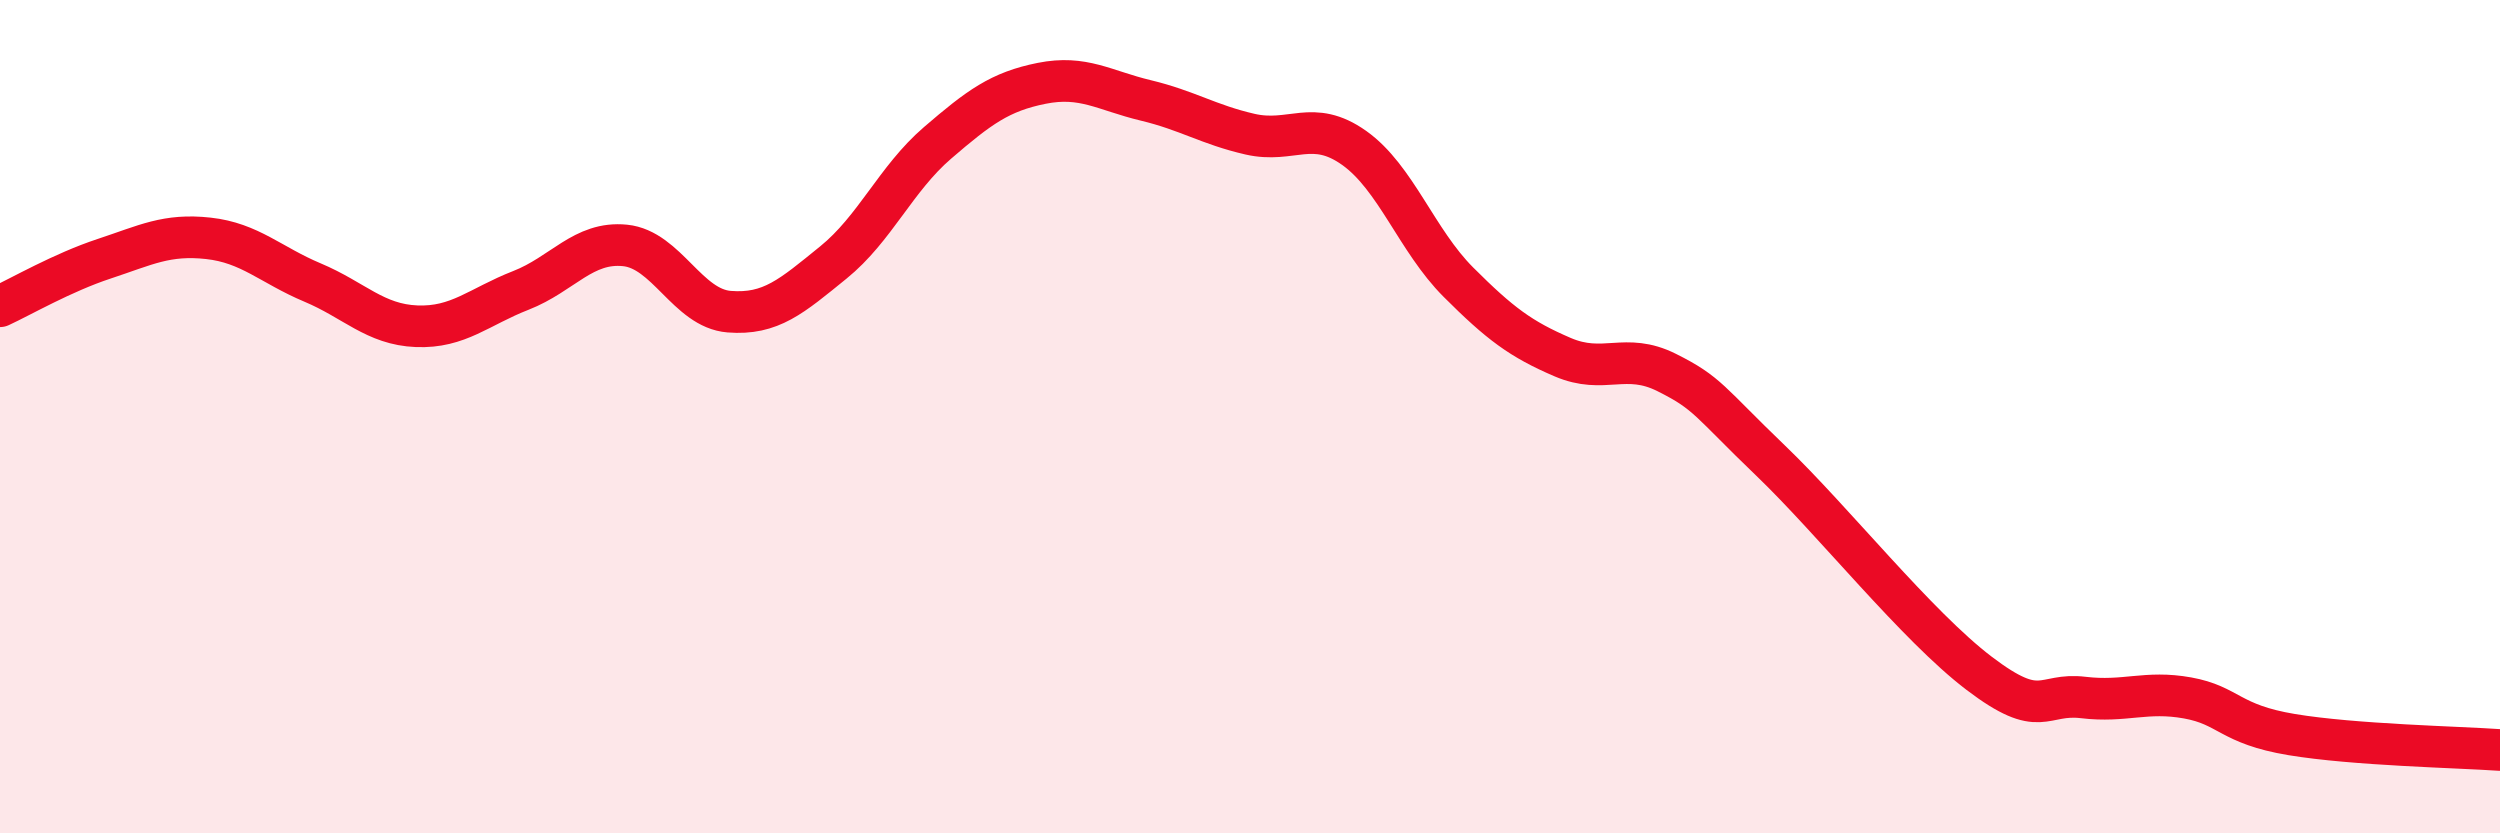 
    <svg width="60" height="20" viewBox="0 0 60 20" xmlns="http://www.w3.org/2000/svg">
      <path
        d="M 0,7.35 C 0.5,7.12 1.5,6.54 2.5,6.21 C 3.5,5.88 4,5.61 5,5.72 C 6,5.83 6.5,6.36 7.5,6.78 C 8.5,7.2 9,7.79 10,7.83 C 11,7.87 11.5,7.36 12.5,6.97 C 13.5,6.58 14,5.79 15,5.89 C 16,5.99 16.5,7.4 17.5,7.48 C 18.5,7.56 19,7.11 20,6.3 C 21,5.49 21.5,4.29 22.5,3.43 C 23.5,2.57 24,2.2 25,2 C 26,1.8 26.5,2.17 27.5,2.41 C 28.5,2.65 29,2.99 30,3.22 C 31,3.45 31.5,2.84 32.5,3.55 C 33.5,4.26 34,5.77 35,6.77 C 36,7.77 36.5,8.14 37.5,8.57 C 38.5,9 39,8.44 40,8.94 C 41,9.44 41,9.62 42.5,11.06 C 44,12.5 46,15.02 47.5,16.16 C 49,17.3 49,16.62 50,16.74 C 51,16.86 51.5,16.57 52.5,16.75 C 53.5,16.93 53.5,17.38 55,17.63 C 56.5,17.88 59,17.93 60,18L60 20L0 20Z"
        fill="#EB0A25"
        opacity="0.1"
        stroke-linecap="round"
        stroke-linejoin="round"
      />
      <path
        d="M 0,7.35 C 0.5,7.12 1.5,6.54 2.5,6.21 C 3.5,5.88 4,5.61 5,5.72 C 6,5.83 6.5,6.36 7.5,6.78 C 8.5,7.2 9,7.79 10,7.83 C 11,7.87 11.5,7.36 12.5,6.97 C 13.5,6.58 14,5.79 15,5.89 C 16,5.99 16.5,7.4 17.5,7.48 C 18.5,7.56 19,7.11 20,6.3 C 21,5.49 21.5,4.29 22.5,3.43 C 23.5,2.57 24,2.2 25,2 C 26,1.8 26.5,2.17 27.5,2.41 C 28.5,2.65 29,2.99 30,3.22 C 31,3.45 31.5,2.84 32.5,3.55 C 33.5,4.26 34,5.77 35,6.77 C 36,7.77 36.5,8.14 37.5,8.57 C 38.5,9 39,8.44 40,8.94 C 41,9.44 41,9.62 42.5,11.06 C 44,12.5 46,15.02 47.5,16.16 C 49,17.3 49,16.62 50,16.74 C 51,16.86 51.5,16.57 52.5,16.75 C 53.5,16.93 53.5,17.38 55,17.63 C 56.5,17.88 59,17.93 60,18"
        stroke="#EB0A25"
        stroke-width="1"
        fill="none"
        stroke-linecap="round"
        stroke-linejoin="round"
      />
    </svg>
  